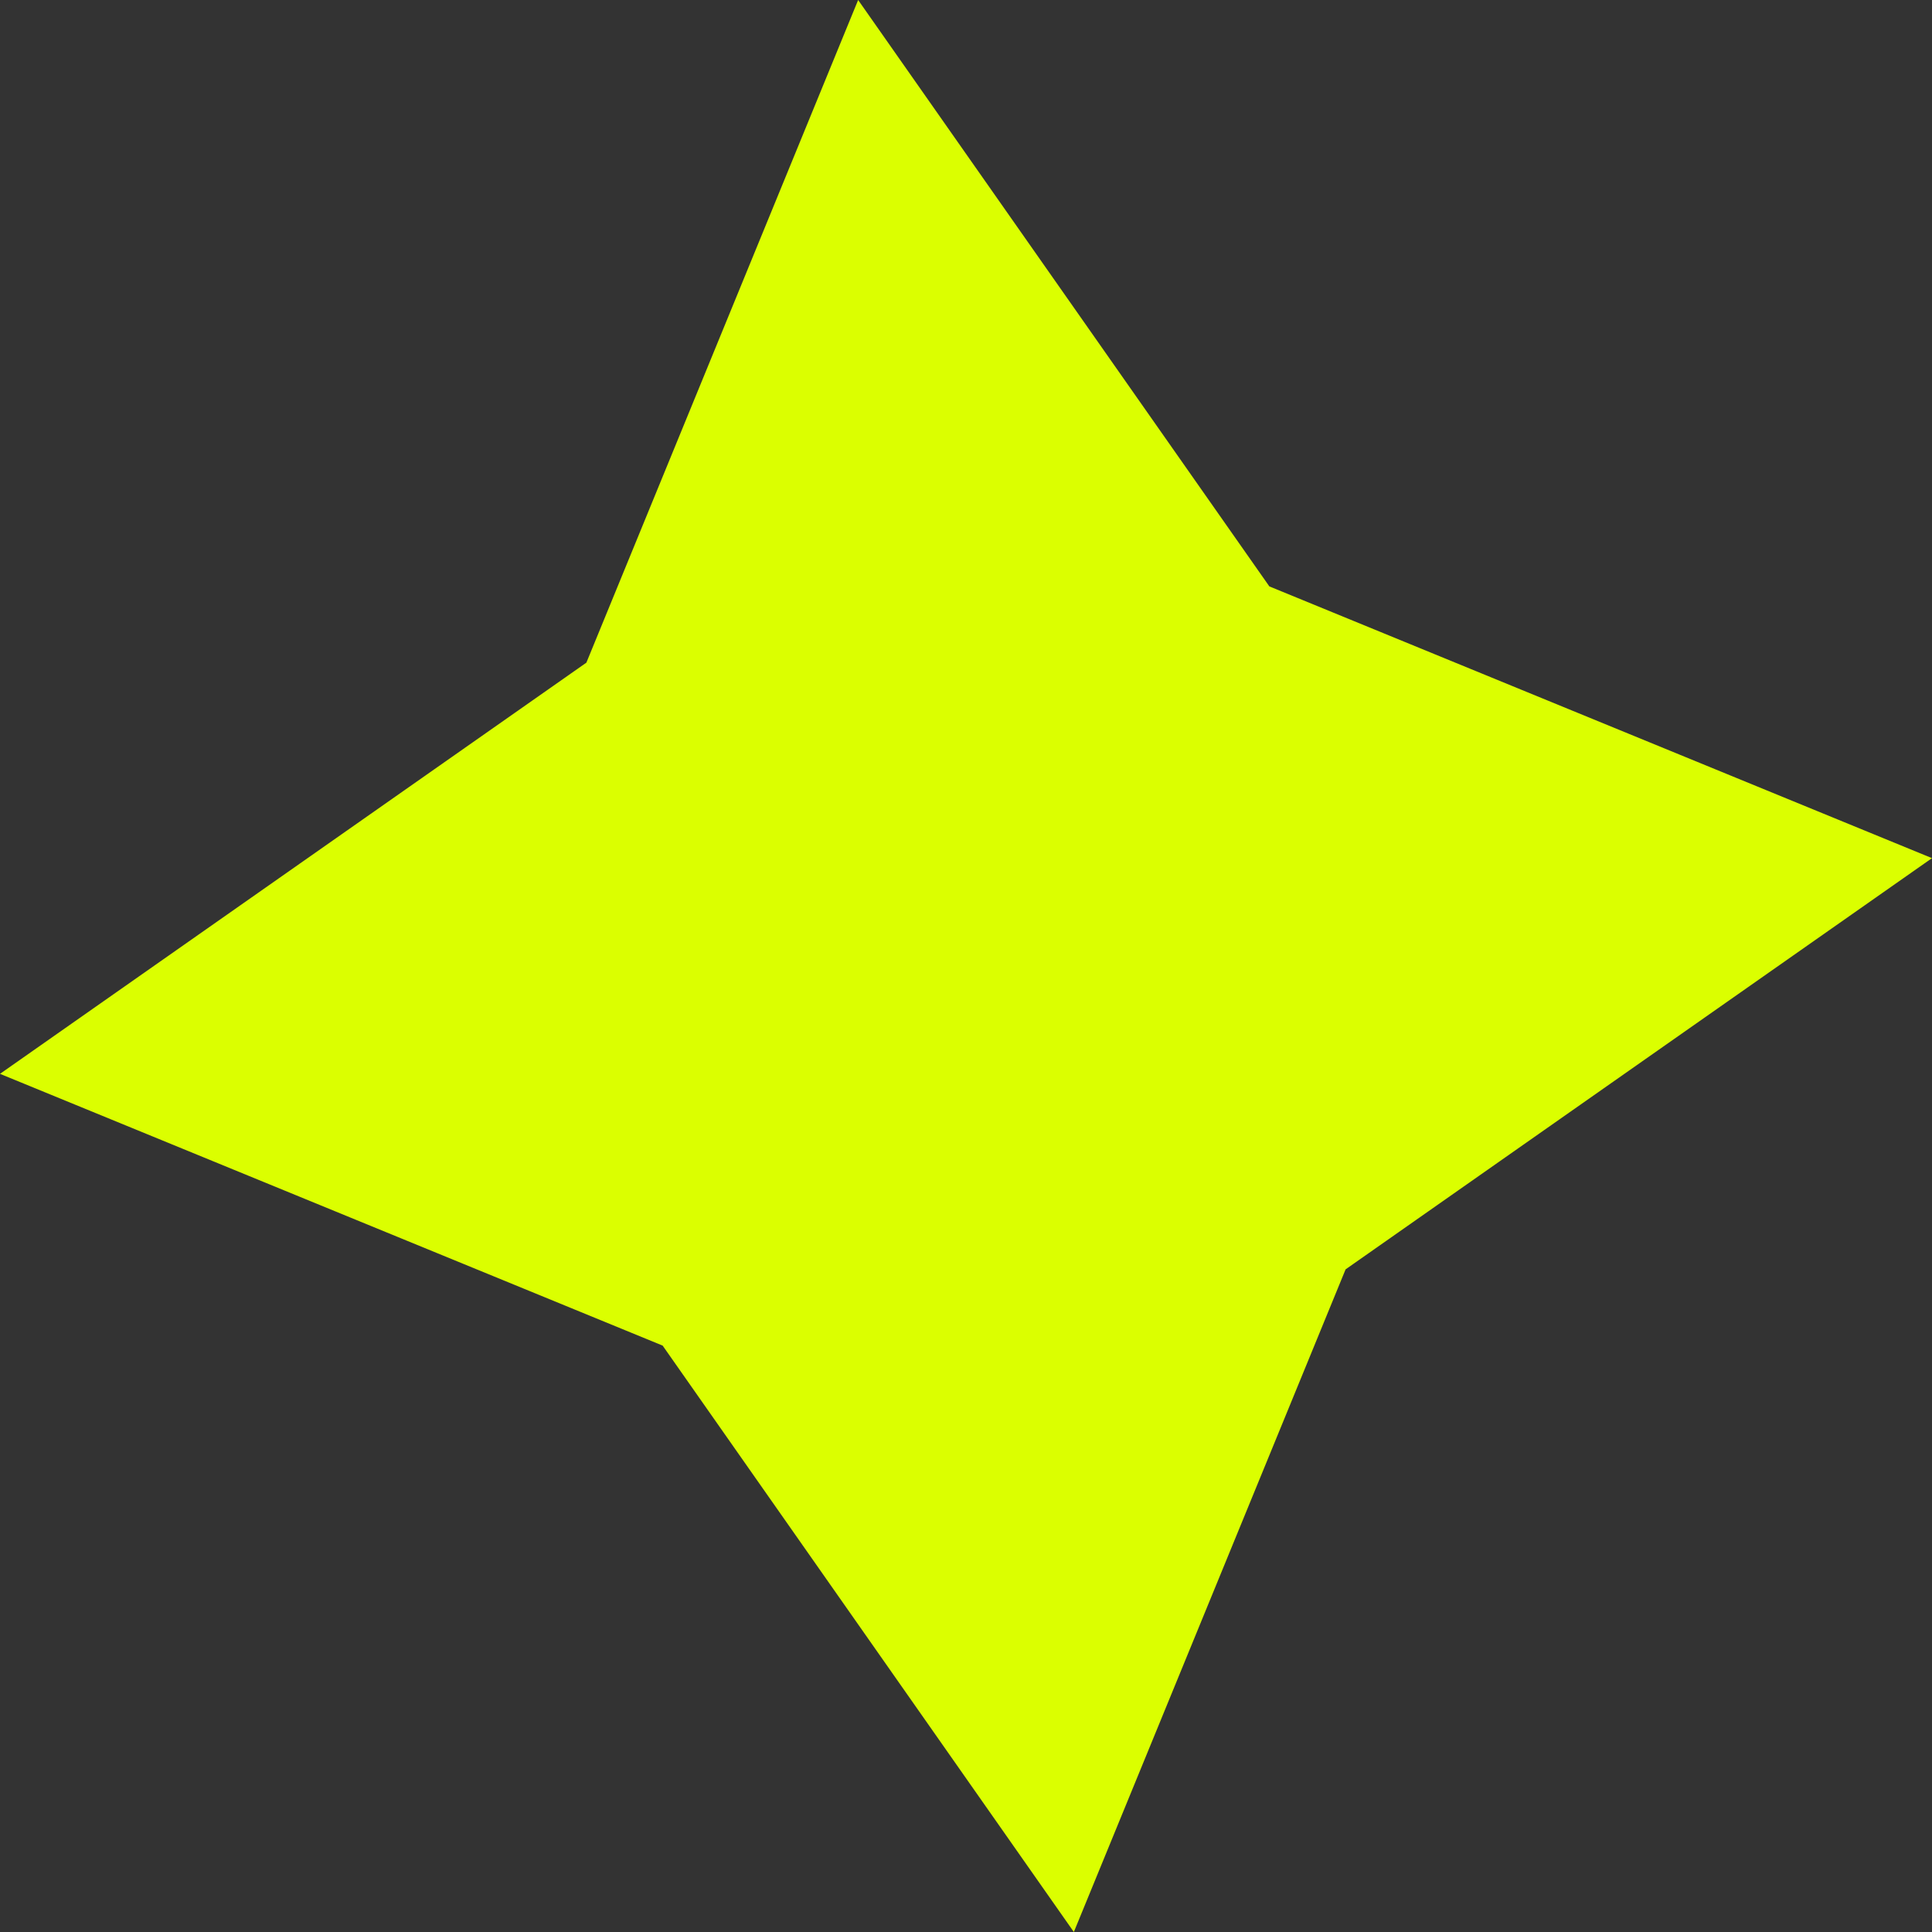 <?xml version="1.0" encoding="UTF-8"?> <svg xmlns="http://www.w3.org/2000/svg" width="319" height="319" viewBox="0 0 319 319" fill="none"><rect x="0" y="0" width="319" height="319" fill="#333333" stroke="none"/> <path d="M318.999 141.692L222.177 209.588L177.307 319L109.411 222.178L-0.001 177.307L96.821 109.411L141.691 -0L209.587 96.822L318.999 141.692Z" fill="#DBFF00"></path> </svg> 